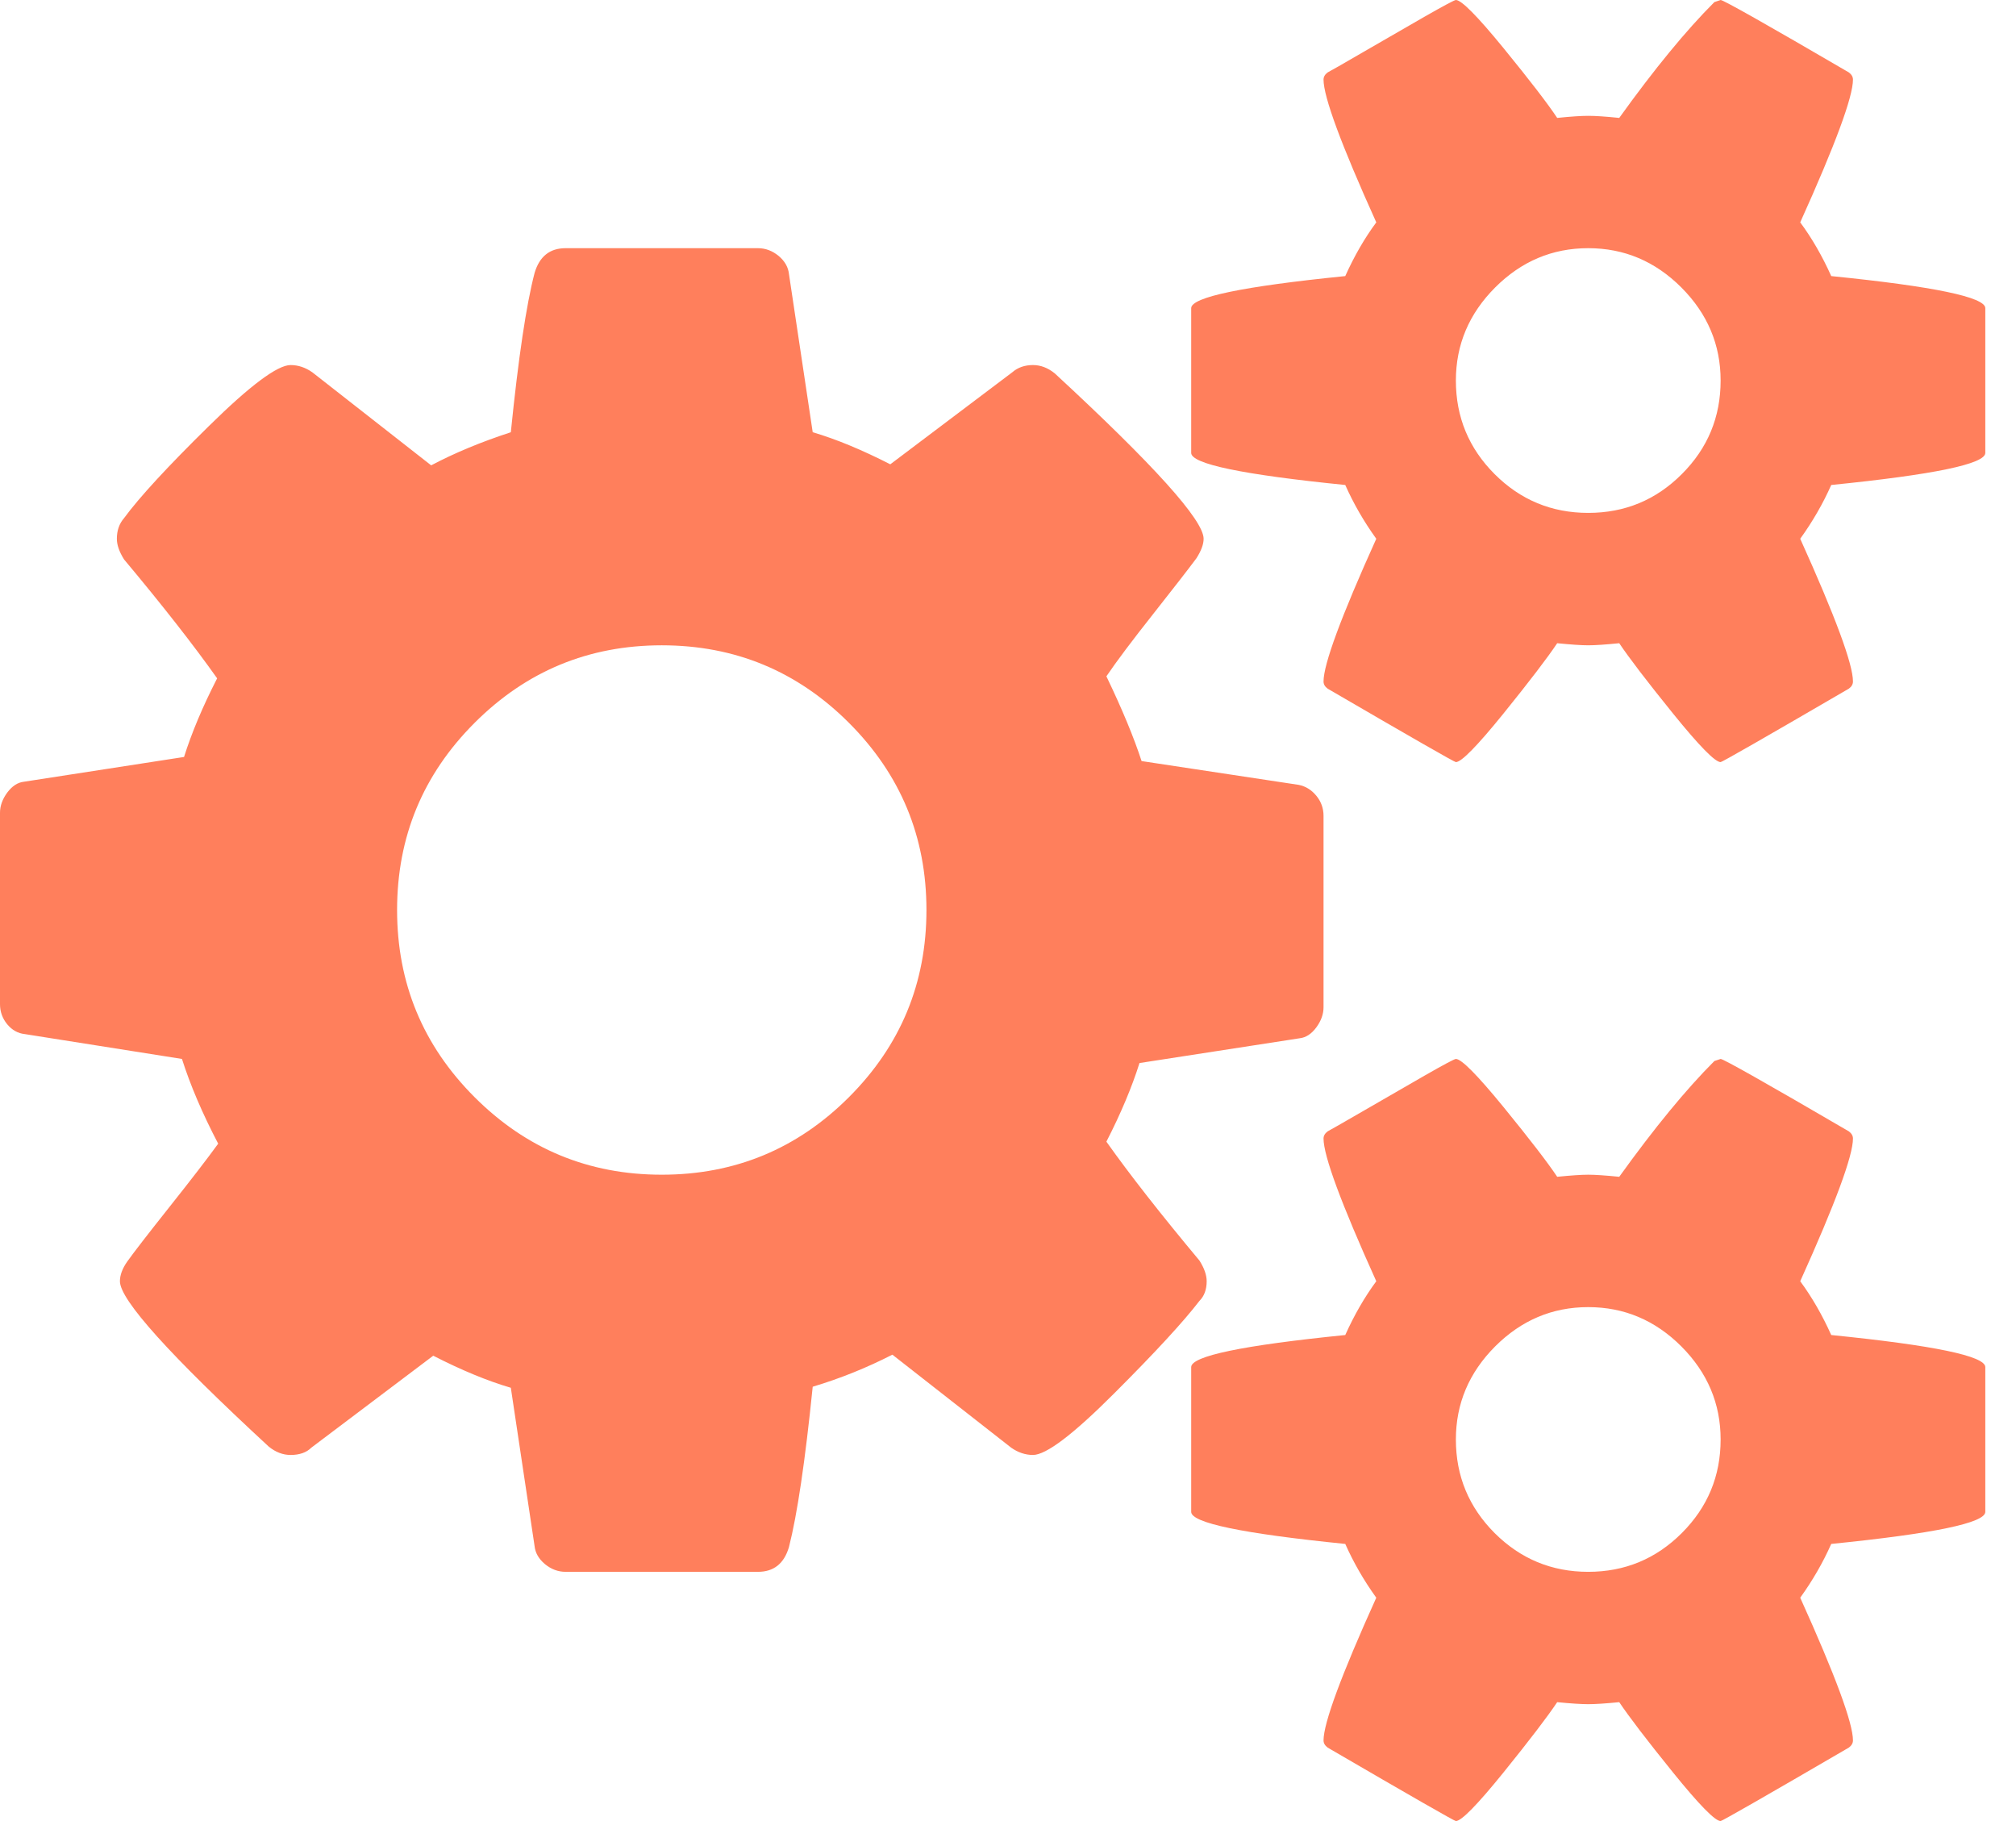 <svg xmlns="http://www.w3.org/2000/svg" width="31" height="28" viewBox="0 0 31 28" fill="none">
  <path d="M14.246 13.992C14.246 12.868 13.849 11.909 13.054 11.114C12.259 10.319 11.3 9.922 10.176 9.922C9.052 9.922 8.093 10.319 7.298 11.114C6.503 11.909 6.106 12.868 6.106 13.992C6.106 15.116 6.503 16.075 7.298 16.87C8.093 17.665 9.052 18.062 10.176 18.062C11.3 18.062 12.259 17.665 13.054 16.87C13.849 16.075 14.246 15.116 14.246 13.992ZM26.458 22.133C26.458 21.582 26.256 21.105 25.854 20.702C25.451 20.299 24.974 20.098 24.422 20.098C23.871 20.098 23.394 20.299 22.991 20.702C22.589 21.105 22.387 21.582 22.387 22.133C22.387 22.695 22.586 23.174 22.983 23.572C23.381 23.969 23.861 24.168 24.422 24.168C24.984 24.168 25.464 23.969 25.861 23.572C26.259 23.174 26.458 22.695 26.458 22.133ZM26.458 5.851C26.458 5.3 26.256 4.823 25.854 4.42C25.451 4.017 24.974 3.816 24.422 3.816C23.871 3.816 23.394 4.017 22.991 4.42C22.589 4.823 22.387 5.3 22.387 5.851C22.387 6.413 22.586 6.893 22.983 7.29C23.381 7.688 23.861 7.886 24.422 7.886C24.984 7.886 25.464 7.688 25.861 7.29C26.259 6.893 26.458 6.413 26.458 5.851ZM20.352 12.545V15.487C20.352 15.593 20.315 15.696 20.241 15.797C20.167 15.897 20.082 15.953 19.986 15.964L17.522 16.345C17.405 16.716 17.236 17.119 17.013 17.554C17.373 18.062 17.851 18.672 18.444 19.382C18.518 19.499 18.555 19.605 18.555 19.7C18.555 19.827 18.518 19.928 18.444 20.002C18.2 20.32 17.763 20.795 17.132 21.425C16.502 22.056 16.086 22.371 15.884 22.371C15.768 22.371 15.656 22.334 15.55 22.26L13.722 20.829C13.329 21.03 12.921 21.195 12.497 21.322C12.381 22.467 12.259 23.288 12.132 23.787C12.057 24.041 11.899 24.168 11.655 24.168H8.697C8.581 24.168 8.475 24.128 8.379 24.049C8.284 23.969 8.231 23.877 8.22 23.771L7.855 21.338C7.494 21.232 7.097 21.068 6.662 20.845L4.786 22.26C4.712 22.334 4.606 22.371 4.468 22.371C4.351 22.371 4.24 22.329 4.134 22.244C2.608 20.834 1.844 19.986 1.844 19.7C1.844 19.605 1.882 19.504 1.956 19.398C2.062 19.25 2.279 18.969 2.608 18.555C2.936 18.142 3.185 17.819 3.355 17.585C3.111 17.119 2.926 16.684 2.798 16.282L0.382 15.9C0.276 15.889 0.186 15.839 0.111 15.749C0.037 15.659 0 15.556 0 15.439V12.497C0 12.391 0.037 12.288 0.111 12.187C0.186 12.087 0.27 12.031 0.366 12.02L2.83 11.639C2.947 11.268 3.116 10.865 3.339 10.43C2.979 9.922 2.502 9.312 1.908 8.602C1.834 8.485 1.797 8.379 1.797 8.284C1.797 8.157 1.834 8.051 1.908 7.966C2.141 7.648 2.576 7.176 3.212 6.551C3.848 5.925 4.267 5.613 4.468 5.613C4.585 5.613 4.696 5.65 4.802 5.724L6.63 7.155C6.991 6.964 7.399 6.795 7.855 6.646C7.971 5.501 8.093 4.685 8.22 4.198C8.295 3.943 8.454 3.816 8.697 3.816H11.655C11.771 3.816 11.877 3.856 11.973 3.935C12.068 4.015 12.121 4.108 12.132 4.214L12.497 6.646C12.858 6.752 13.255 6.917 13.69 7.139L15.566 5.724C15.651 5.65 15.757 5.613 15.884 5.613C16.001 5.613 16.112 5.655 16.218 5.74C17.744 7.15 18.508 7.998 18.508 8.284C18.508 8.369 18.471 8.469 18.396 8.586C18.269 8.756 18.047 9.042 17.729 9.445C17.411 9.847 17.172 10.165 17.013 10.399C17.257 10.907 17.437 11.342 17.554 11.702L19.971 12.068C20.076 12.089 20.167 12.145 20.241 12.235C20.315 12.325 20.352 12.428 20.352 12.545ZM30.528 21.02V23.246C30.528 23.416 29.738 23.58 28.159 23.739C28.032 24.025 27.873 24.301 27.682 24.566C28.223 25.763 28.493 26.495 28.493 26.76C28.493 26.802 28.472 26.839 28.429 26.871C27.136 27.624 26.479 28 26.458 28C26.373 28 26.129 27.751 25.726 27.253C25.323 26.755 25.048 26.394 24.899 26.172C24.688 26.193 24.529 26.203 24.422 26.203C24.317 26.203 24.157 26.193 23.945 26.172C23.797 26.394 23.521 26.755 23.119 27.253C22.716 27.751 22.472 28 22.387 28C22.366 28 21.709 27.624 20.416 26.871C20.373 26.839 20.352 26.802 20.352 26.76C20.352 26.495 20.622 25.763 21.163 24.566C20.972 24.301 20.813 24.025 20.686 23.739C19.107 23.58 18.317 23.416 18.317 23.246V21.02C18.317 20.85 19.107 20.686 20.686 20.527C20.824 20.22 20.983 19.944 21.163 19.7C20.622 18.502 20.352 17.771 20.352 17.506C20.352 17.464 20.373 17.427 20.416 17.395C20.458 17.373 20.644 17.267 20.972 17.077C21.301 16.886 21.613 16.706 21.91 16.536C22.207 16.366 22.366 16.282 22.387 16.282C22.472 16.282 22.716 16.528 23.119 17.021C23.521 17.514 23.797 17.872 23.945 18.094C24.157 18.073 24.317 18.062 24.422 18.062C24.529 18.062 24.688 18.073 24.899 18.094C25.44 17.342 25.928 16.748 26.362 16.314L26.458 16.282C26.5 16.282 27.157 16.653 28.429 17.395C28.472 17.427 28.493 17.464 28.493 17.506C28.493 17.771 28.223 18.502 27.682 19.7C27.862 19.944 28.021 20.22 28.159 20.527C29.738 20.686 30.528 20.85 30.528 21.02ZM30.528 4.738V6.964C30.528 7.134 29.738 7.298 28.159 7.457C28.032 7.743 27.873 8.019 27.682 8.284C28.223 9.482 28.493 10.213 28.493 10.478C28.493 10.521 28.472 10.558 28.429 10.589C27.136 11.342 26.479 11.718 26.458 11.718C26.373 11.718 26.129 11.469 25.726 10.971C25.323 10.473 25.048 10.112 24.899 9.89C24.688 9.911 24.529 9.922 24.422 9.922C24.317 9.922 24.157 9.911 23.945 9.89C23.797 10.112 23.521 10.473 23.119 10.971C22.716 11.469 22.472 11.718 22.387 11.718C22.366 11.718 21.709 11.342 20.416 10.589C20.373 10.558 20.352 10.521 20.352 10.478C20.352 10.213 20.622 9.482 21.163 8.284C20.972 8.019 20.813 7.743 20.686 7.457C19.107 7.298 18.317 7.134 18.317 6.964V4.738C18.317 4.569 19.107 4.404 20.686 4.245C20.824 3.938 20.983 3.662 21.163 3.419C20.622 2.221 20.352 1.489 20.352 1.224C20.352 1.182 20.373 1.145 20.416 1.113C20.458 1.092 20.644 0.986 20.972 0.795C21.301 0.604 21.613 0.424 21.91 0.254C22.207 0.085 22.366 0 22.387 0C22.472 0 22.716 0.246 23.119 0.739C23.521 1.232 23.797 1.59 23.945 1.813C24.157 1.791 24.317 1.781 24.422 1.781C24.529 1.781 24.688 1.791 24.899 1.813C25.44 1.06 25.928 0.466 26.362 0.032L26.458 0C26.5 0 27.157 0.371 28.429 1.113C28.472 1.145 28.493 1.182 28.493 1.224C28.493 1.489 28.223 2.221 27.682 3.419C27.862 3.662 28.021 3.938 28.159 4.245C29.738 4.404 30.528 4.569 30.528 4.738Z" fill="#FF7F5C"/>
</svg>